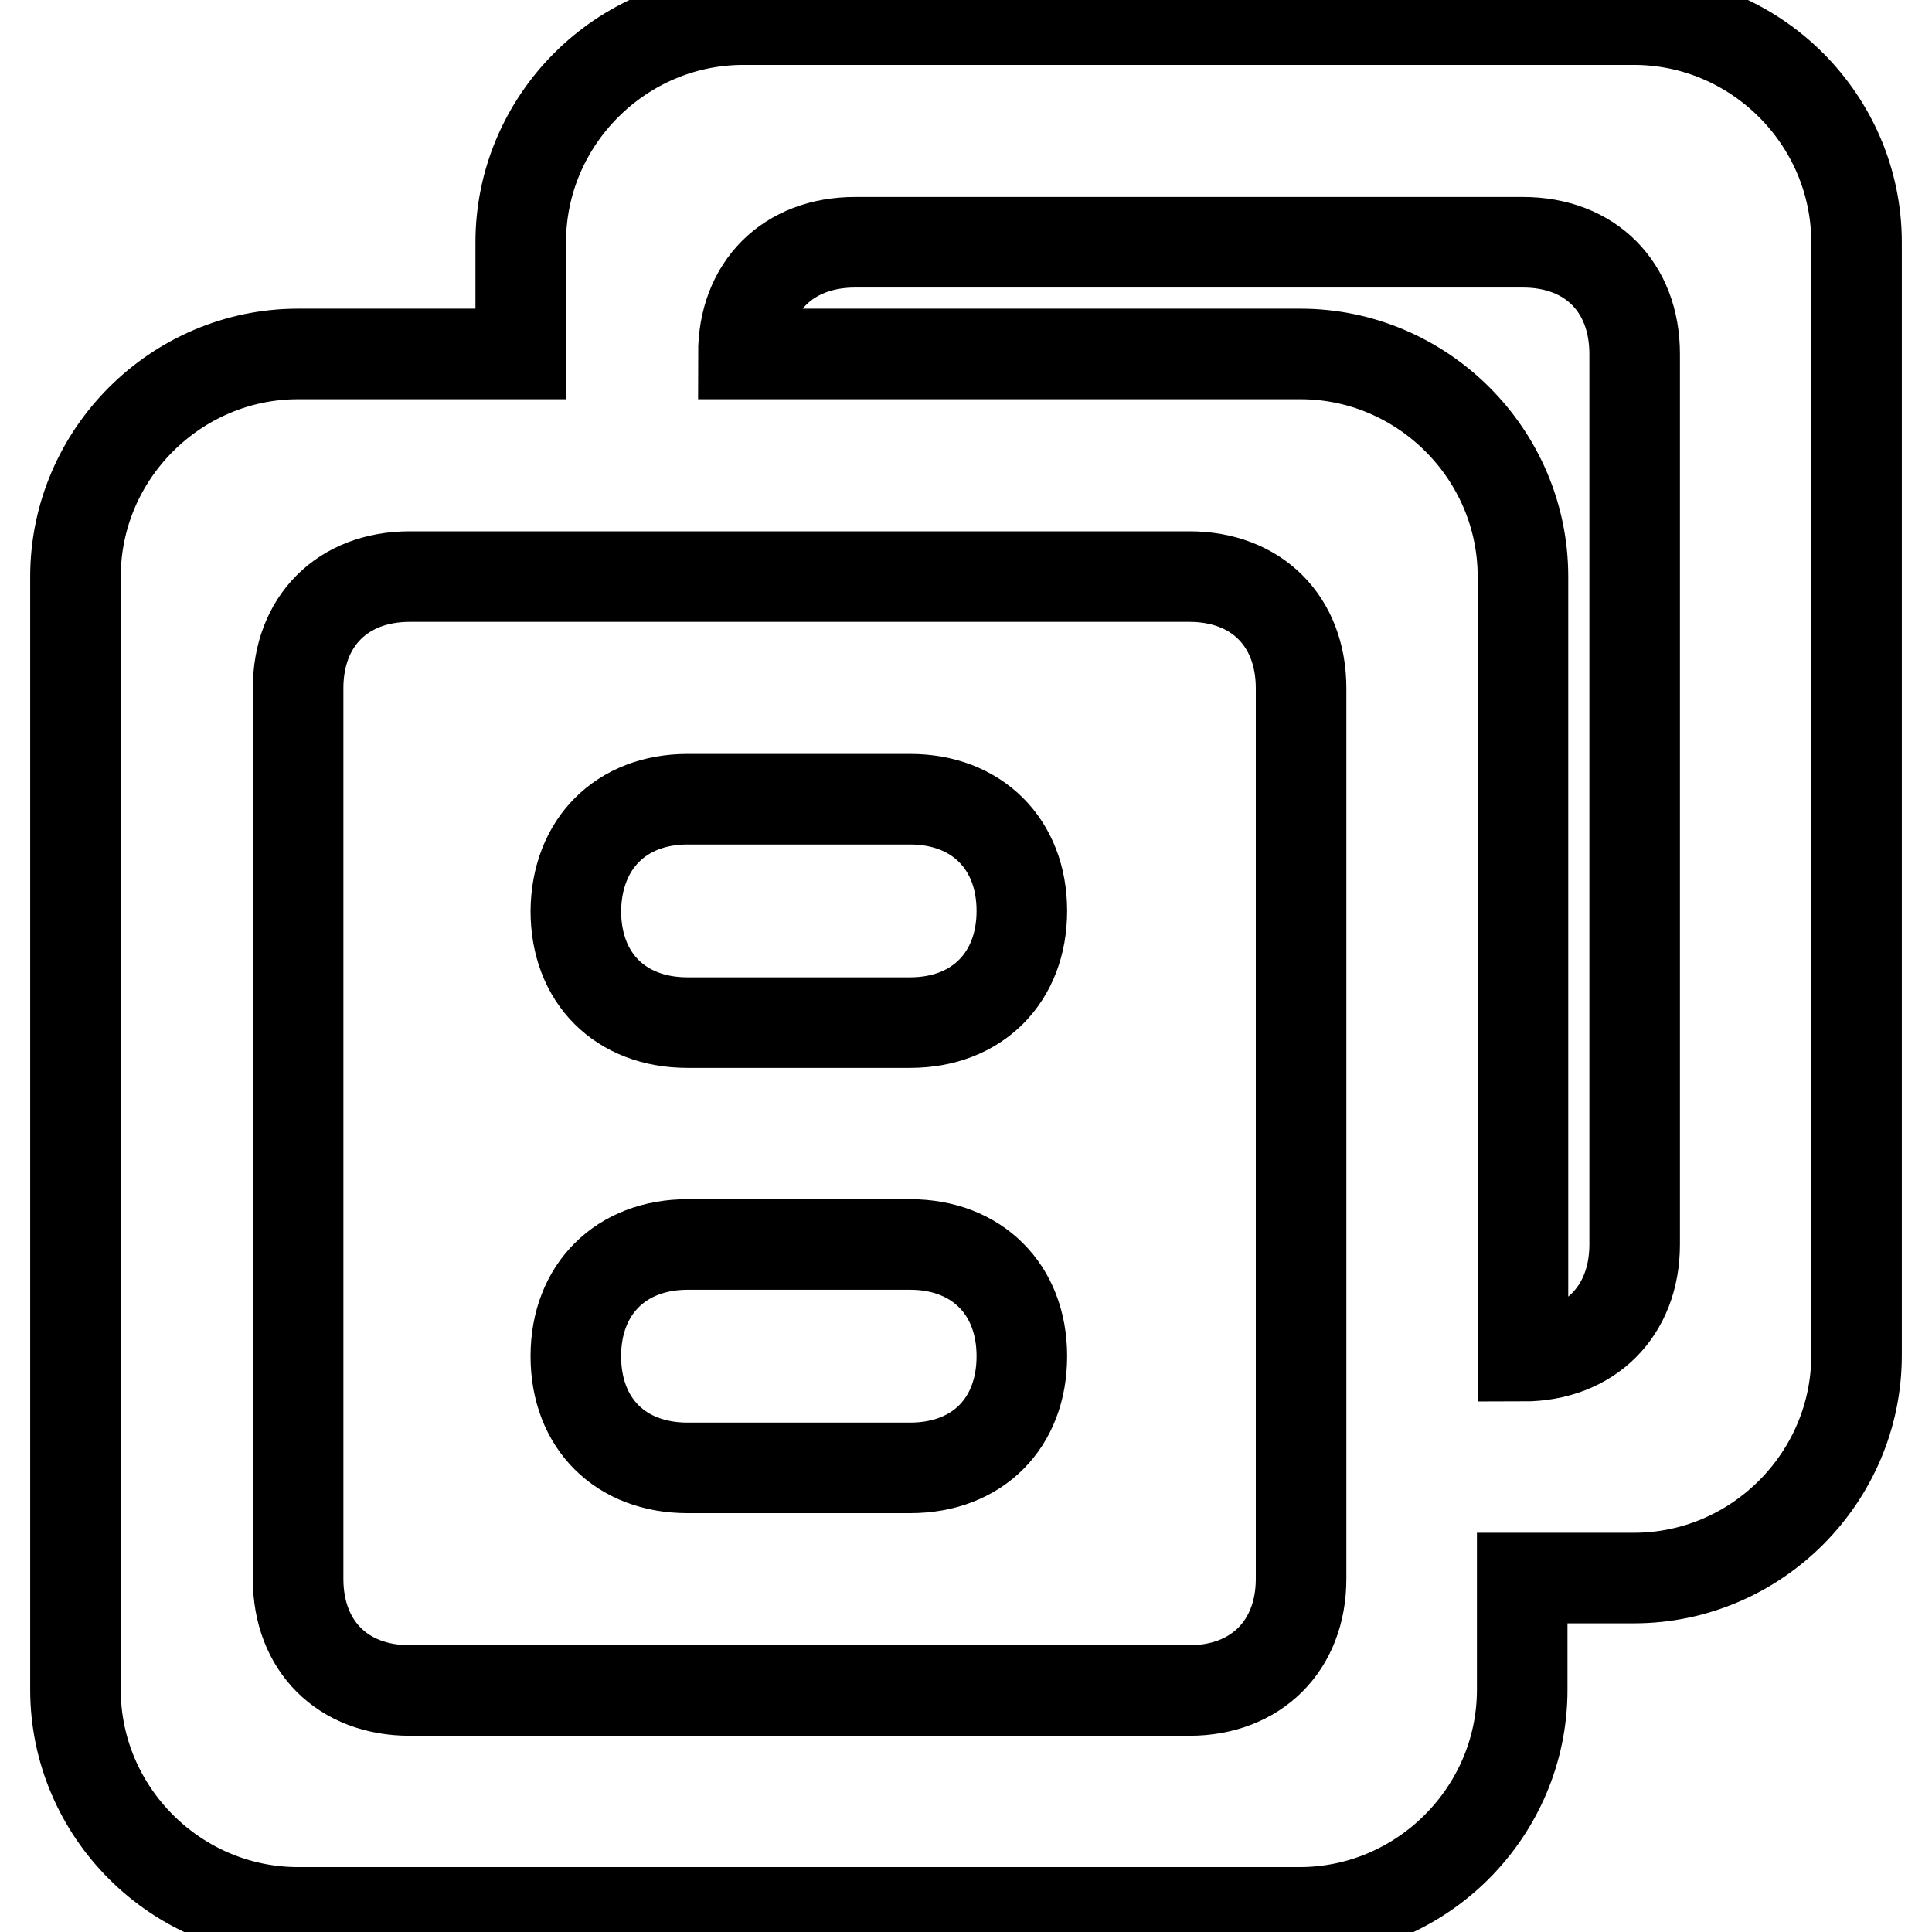 <?xml version="1.0" encoding="utf-8"?>
<!-- Svg Vector Icons : http://www.onlinewebfonts.com/icon -->
<!DOCTYPE svg PUBLIC "-//W3C//DTD SVG 1.1//EN" "http://www.w3.org/Graphics/SVG/1.1/DTD/svg11.dtd">
<svg version="1.1" xmlns="http://www.w3.org/2000/svg" xmlns:xlink="http://www.w3.org/1999/xlink" x="0px" y="0px" viewBox="0 0 256 256" enable-background="new 0 0 256 256" xml:space="preserve">
<g> <path stroke-width="12" fill-opacity="0" stroke="#000000"  d="M91.1,164.9h29.5c8.8,0,14.8,5.9,14.8,14.8s-5.9,14.8-14.8,14.8H91.1c-8.9,0-14.8-5.9-14.8-14.8 S82.3,164.9,91.1,164.9z M91.1,105.9h29.5c8.8,0,14.8,5.9,14.8,14.8c0,8.8-5.9,14.8-14.8,14.8H91.1c-8.9,0-14.8-5.9-14.8-14.8 C76.4,111.8,82.3,105.9,91.1,105.9z M54.3,76.4c-8.9,0-14.8,5.9-14.8,14.8v118c0,8.9,5.9,14.8,14.8,14.8h103.3 c8.8,0,14.8-5.9,14.8-14.8v-118c0-8.9-5.9-14.8-14.8-14.8H54.3L54.3,76.4z M98.5,46.9h73.8c16.2,0,29.5,13.3,29.5,29.5v103.3 c8.8,0,14.8-5.9,14.8-14.8v-118c0-8.9-5.9-14.8-14.8-14.8h-88.5C104.4,32.1,98.5,38,98.5,46.9L98.5,46.9z M69,46.9V32.1 C69,15.9,82.3,2.6,98.5,2.6h118c16.2,0,29.5,13.3,29.5,29.5v147.5c0,16.2-13.3,29.5-29.5,29.5h-14.8v14.8 c0,16.2-13.3,29.5-29.5,29.5H39.5c-16.2,0-29.5-13.3-29.5-29.5V76.4c0-16.2,13.3-29.5,29.5-29.5H69z"/></g>
</svg>